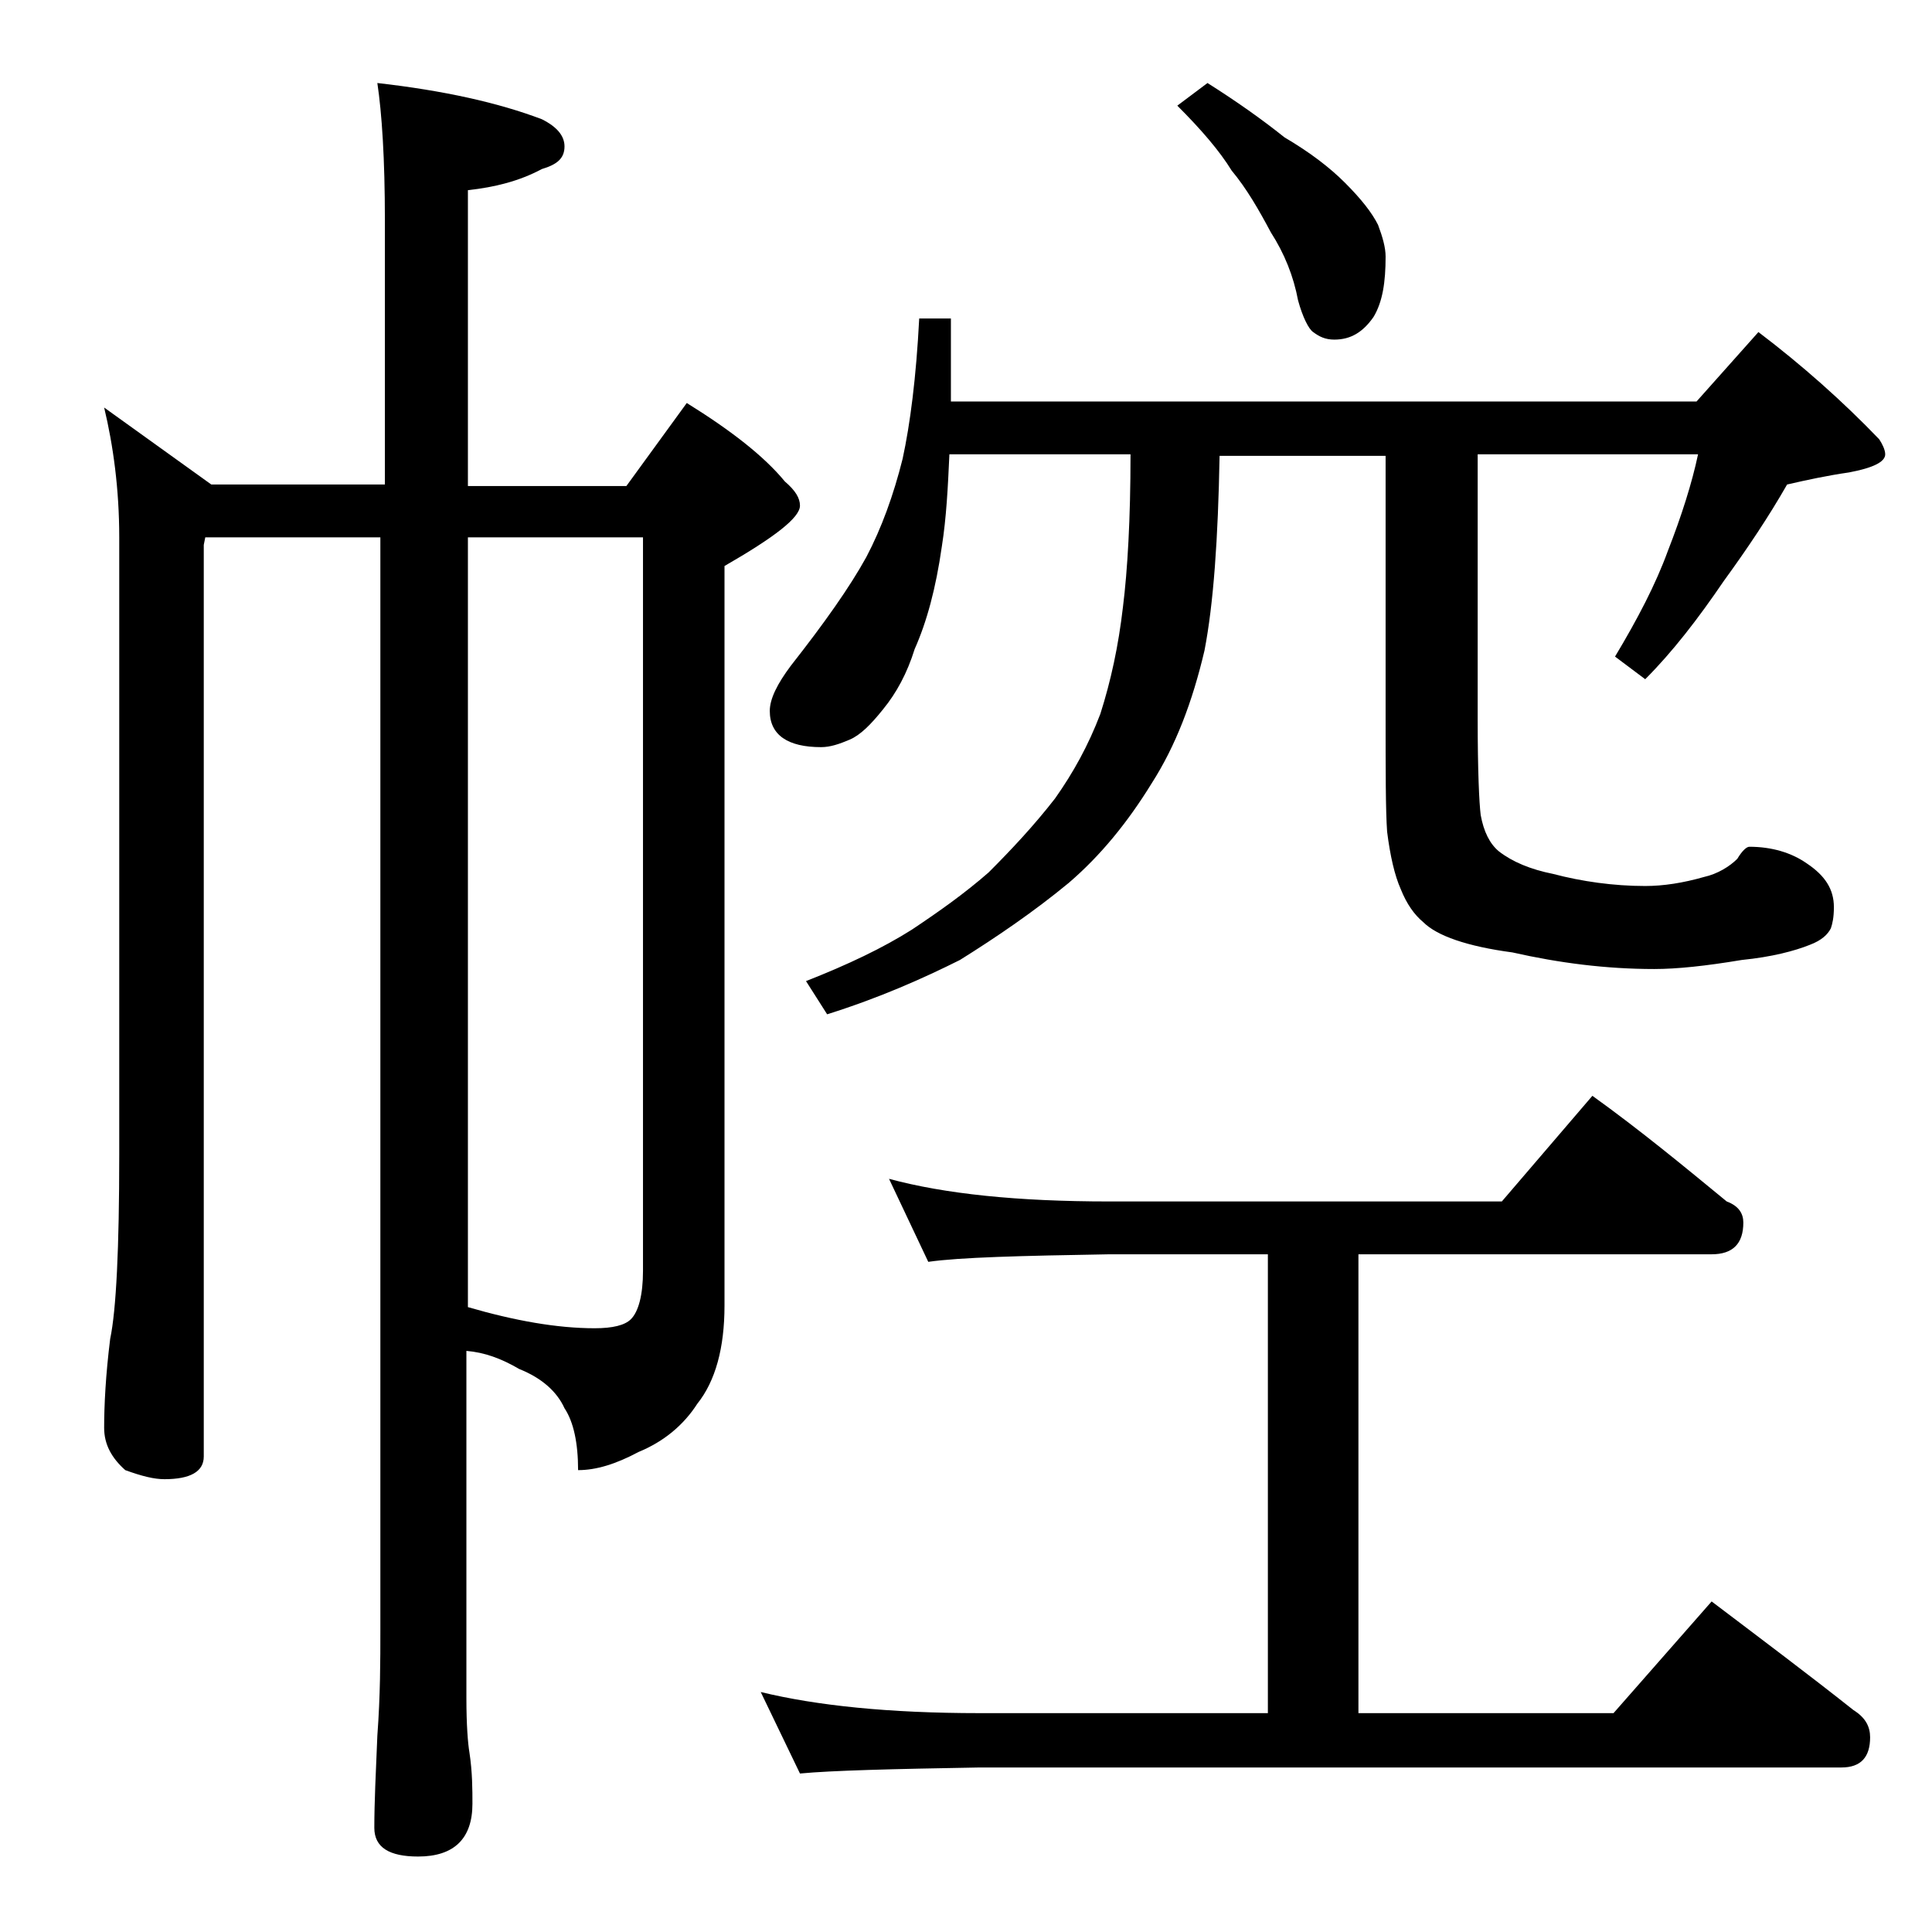 <?xml version="1.0" encoding="utf-8"?>
<!-- Generator: Adobe Illustrator 18.0.0, SVG Export Plug-In . SVG Version: 6.00 Build 0)  -->
<!DOCTYPE svg PUBLIC "-//W3C//DTD SVG 1.1//EN" "http://www.w3.org/Graphics/SVG/1.1/DTD/svg11.dtd">
<svg version="1.1" id="Layer_1" xmlns="http://www.w3.org/2000/svg" xmlns:xlink="http://www.w3.org/1999/xlink" x="0px" y="0px"
	 viewBox="0 0 128 128" enable-background="new 0 0 128 128" xml:space="preserve">
<path d="M6.9,27l7.1,5.1h11.5V14.6c0-4.1-0.2-7.1-0.5-9.1c4.4,0.5,8,1.3,10.9,2.4c1,0.5,1.5,1.1,1.5,1.8c0,0.8-0.5,1.2-1.5,1.5
	c-1.5,0.8-3.1,1.2-4.9,1.4v19.6h10.5l4-5.5c2.9,1.8,5.1,3.5,6.5,5.2c0.7,0.6,1,1.1,1,1.6c0,0.8-1.7,2.1-5,4v49c0,2.8-0.6,5-1.8,6.5
	c-0.9,1.4-2.2,2.5-3.9,3.2c-1.5,0.8-2.8,1.2-4,1.2c0-1.8-0.3-3.2-0.9-4.1c-0.5-1.1-1.5-2-3-2.6c-1.2-0.7-2.3-1.1-3.5-1.2v23
	c0,1.8,0.1,3,0.2,3.6c0.2,1.3,0.2,2.5,0.2,3.4c0,2.3-1.2,3.5-3.6,3.5c-1.9,0-2.9-0.6-2.9-1.9c0-1.7,0.1-3.7,0.2-6.1
	c0.2-2.7,0.2-5,0.2-7V35.6H13.6l-0.1,0.5v60.4c0,1-0.9,1.5-2.6,1.5c-0.7,0-1.5-0.2-2.6-0.6c-0.9-0.8-1.4-1.7-1.4-2.8
	c0-1.5,0.1-3.5,0.4-5.9c0.4-1.9,0.6-6,0.6-12.2V35.6C7.9,32.4,7.5,29.5,6.9,27z M31,35.6v51c3.1,0.9,5.9,1.4,8.4,1.4
	c1.2,0,2-0.2,2.4-0.6c0.5-0.5,0.8-1.6,0.8-3.2V35.6H31z M58.9,78.1c3.7,1,8.5,1.5,14.6,1.5h26l6-7c3.2,2.3,6.1,4.7,8.9,7
	c0.8,0.3,1.1,0.8,1.1,1.4c0,1.4-0.7,2.1-2.1,2.1H90v30.4h16.9l6.5-7.4c3.3,2.5,6.5,4.9,9.4,7.2c0.8,0.5,1.1,1.1,1.1,1.8
	c0,1.3-0.6,2-1.9,2H64.9c-5.8,0.1-9.8,0.2-11.9,0.4l-2.6-5.4c3.7,0.9,8.5,1.4,14.5,1.4H84V83.1H73.5c-5.9,0.1-9.9,0.2-12,0.5
	L58.9,78.1z M60.9,21.1H63v5.5h49.4l4.1-4.6c2.9,2.2,5.6,4.6,8,7.1c0.2,0.3,0.4,0.7,0.4,1c0,0.5-0.8,0.9-2.4,1.2
	c-1.4,0.2-2.8,0.5-4.1,0.8c-1.2,2.1-2.6,4.2-4.2,6.4c-1.7,2.5-3.4,4.7-5.2,6.5l-2-1.5c1.5-2.5,2.7-4.8,3.5-7c0.9-2.3,1.6-4.5,2-6.4
	H97.9v17.5c0,3.5,0.1,5.6,0.2,6.4c0.2,1.1,0.6,1.9,1.2,2.4c0.9,0.7,2.1,1.2,3.6,1.5c1.9,0.5,4,0.8,6.1,0.8c1.2,0,2.5-0.2,3.9-0.6
	c0.9-0.2,1.7-0.7,2.2-1.2c0.3-0.5,0.6-0.8,0.8-0.8c1.5,0,2.8,0.4,3.8,1.1c1.2,0.8,1.8,1.7,1.8,2.9c0,0.7-0.1,1.1-0.2,1.4
	c-0.2,0.4-0.6,0.8-1.4,1.1c-1,0.4-2.5,0.8-4.5,1c-2.4,0.4-4.3,0.6-5.8,0.6c-3.2,0-6.3-0.4-9.4-1.1c-3-0.4-5-1.1-5.9-2
	c-0.6-0.5-1.1-1.2-1.5-2.2c-0.4-0.9-0.7-2.2-0.9-3.8c-0.1-1.4-0.1-4-0.1-7.9v-17h-11c-0.1,5.5-0.4,9.8-1,12.9
	c-0.8,3.4-1.9,6.3-3.5,8.8c-1.6,2.6-3.4,4.8-5.5,6.6c-2.3,1.9-4.8,3.6-7.2,5.1c-2.4,1.2-5.3,2.5-8.8,3.6L53.4,65
	c2.8-1.1,5.1-2.2,7-3.4c1.8-1.2,3.5-2.4,5.1-3.8c1.5-1.5,3-3.1,4.4-4.9c1.2-1.7,2.2-3.5,3-5.6c0.7-2.2,1.2-4.5,1.5-7.1
	c0.3-2.4,0.5-5.8,0.5-10.1h-12c-0.1,2.2-0.2,4.2-0.5,6.1c-0.4,2.8-1,5-1.8,6.8c-0.5,1.6-1.2,2.9-2.1,4c-0.8,1-1.5,1.7-2.2,2
	c-0.7,0.3-1.3,0.5-1.9,0.5c-2.2,0-3.4-0.8-3.4-2.4c0-0.8,0.5-1.8,1.4-3c2.2-2.8,3.9-5.2,5-7.2c1-1.9,1.8-4.1,2.4-6.5
	C60.3,28.1,60.7,25,60.9,21.1z M80,5.5c1.9,1.2,3.6,2.4,5.1,3.6c1.7,1,3,2,4,3c1.1,1.1,1.8,2,2.2,2.8c0.3,0.8,0.5,1.5,0.5,2.1
	c0,1.7-0.2,3-0.8,4c-0.7,1-1.5,1.5-2.6,1.5c-0.6,0-1-0.2-1.4-0.5c-0.3-0.2-0.7-1-1-2.1c-0.3-1.6-0.9-3.1-1.8-4.5
	c-0.8-1.5-1.6-2.9-2.6-4.1C80.8,10,79.6,8.6,78,7L80,5.5z"/>
</svg>
